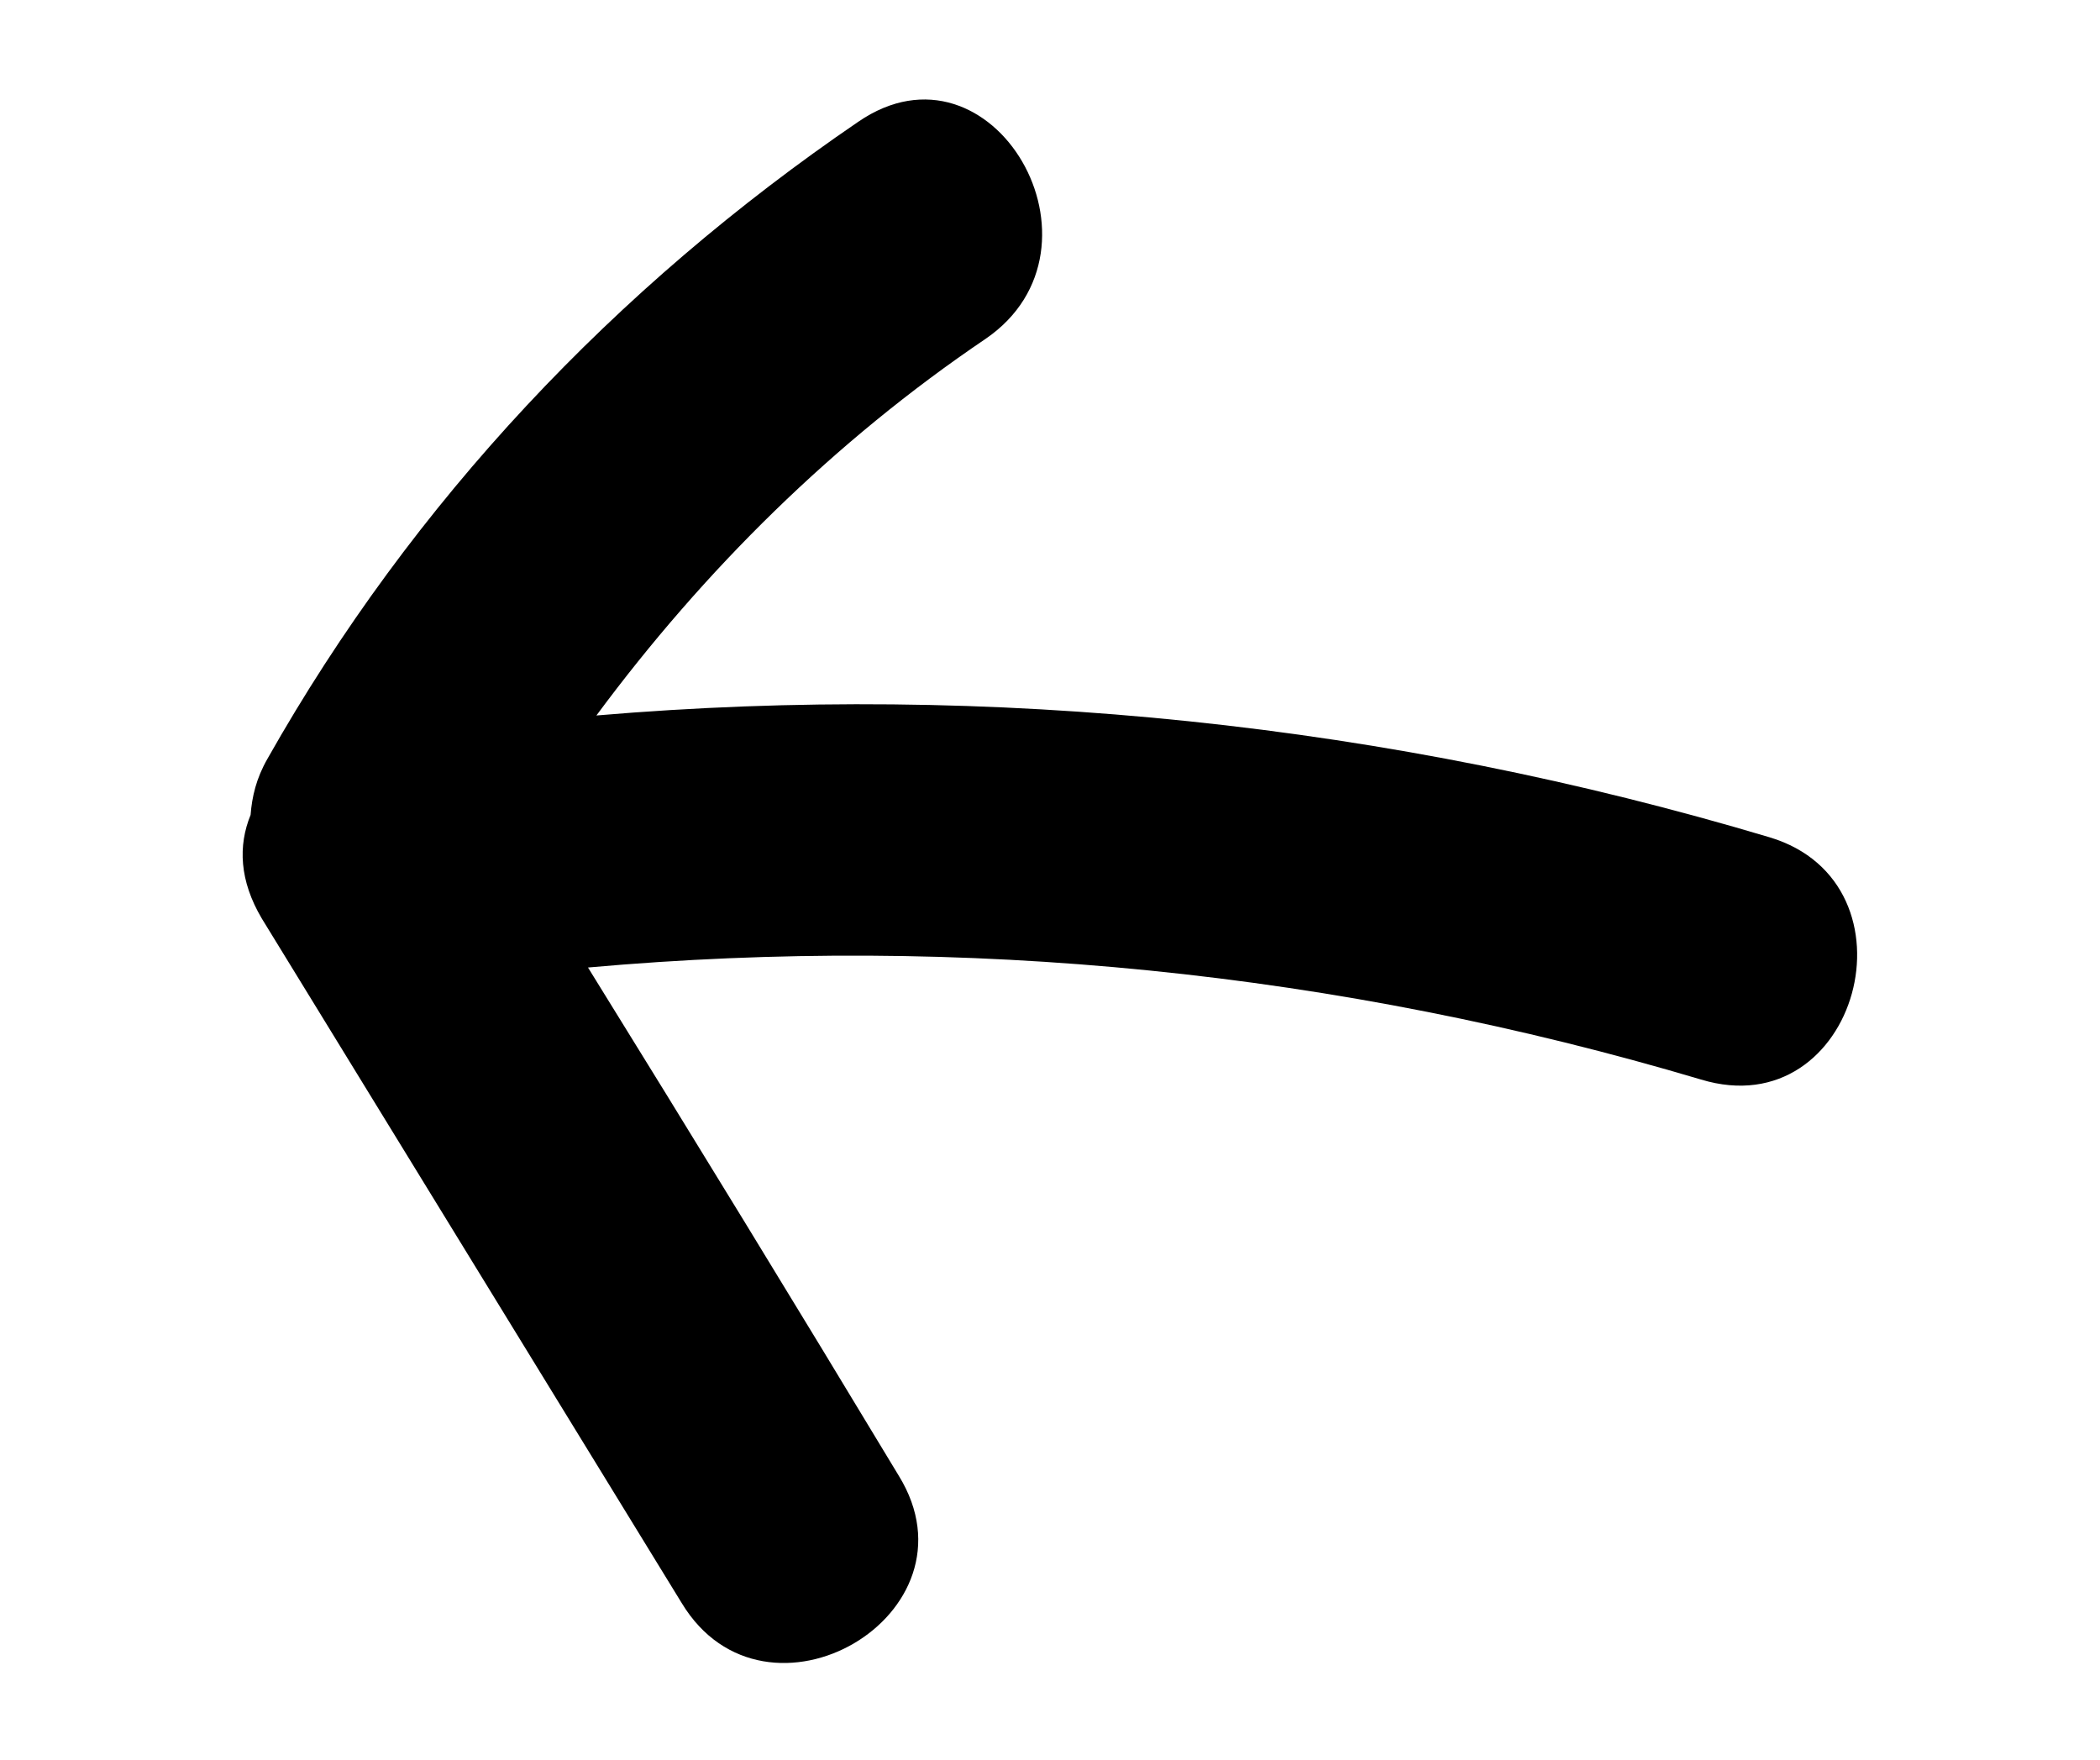 <?xml version="1.0" encoding="utf-8"?>
<!-- Generator: Adobe Illustrator 25.2.3, SVG Export Plug-In . SVG Version: 6.00 Build 0)  -->
<svg version="1.1" id="Layer_1" xmlns="http://www.w3.org/2000/svg" xmlns:xlink="http://www.w3.org/1999/xlink" x="0px" y="0px"
	 viewBox="0 0 150 125.7" style="enable-background:new 0 0 150 125.7;" xml:space="preserve">
<path d="M126.4,59.8c-27.1-8.1-55.6-11.1-83.8-8.7c7.7-10.4,17-19.6,27.8-26.9c9.5-6.5,0.5-22.1-9.1-15.5
	C44,20.5,29.5,35.8,19.1,54.2c-0.8,1.4-1.1,2.7-1.2,4c-0.9,2.2-0.8,4.7,0.8,7.4c10,16.3,20,32.6,30,48.9c6,9.9,21.6,0.8,15.5-9.1
	C56.9,93.3,49.5,81.2,42,69.1c26.8-2.4,53.6,0.3,79.5,8C132.7,80.5,137.4,63.1,126.4,59.8z"/>
</svg>
